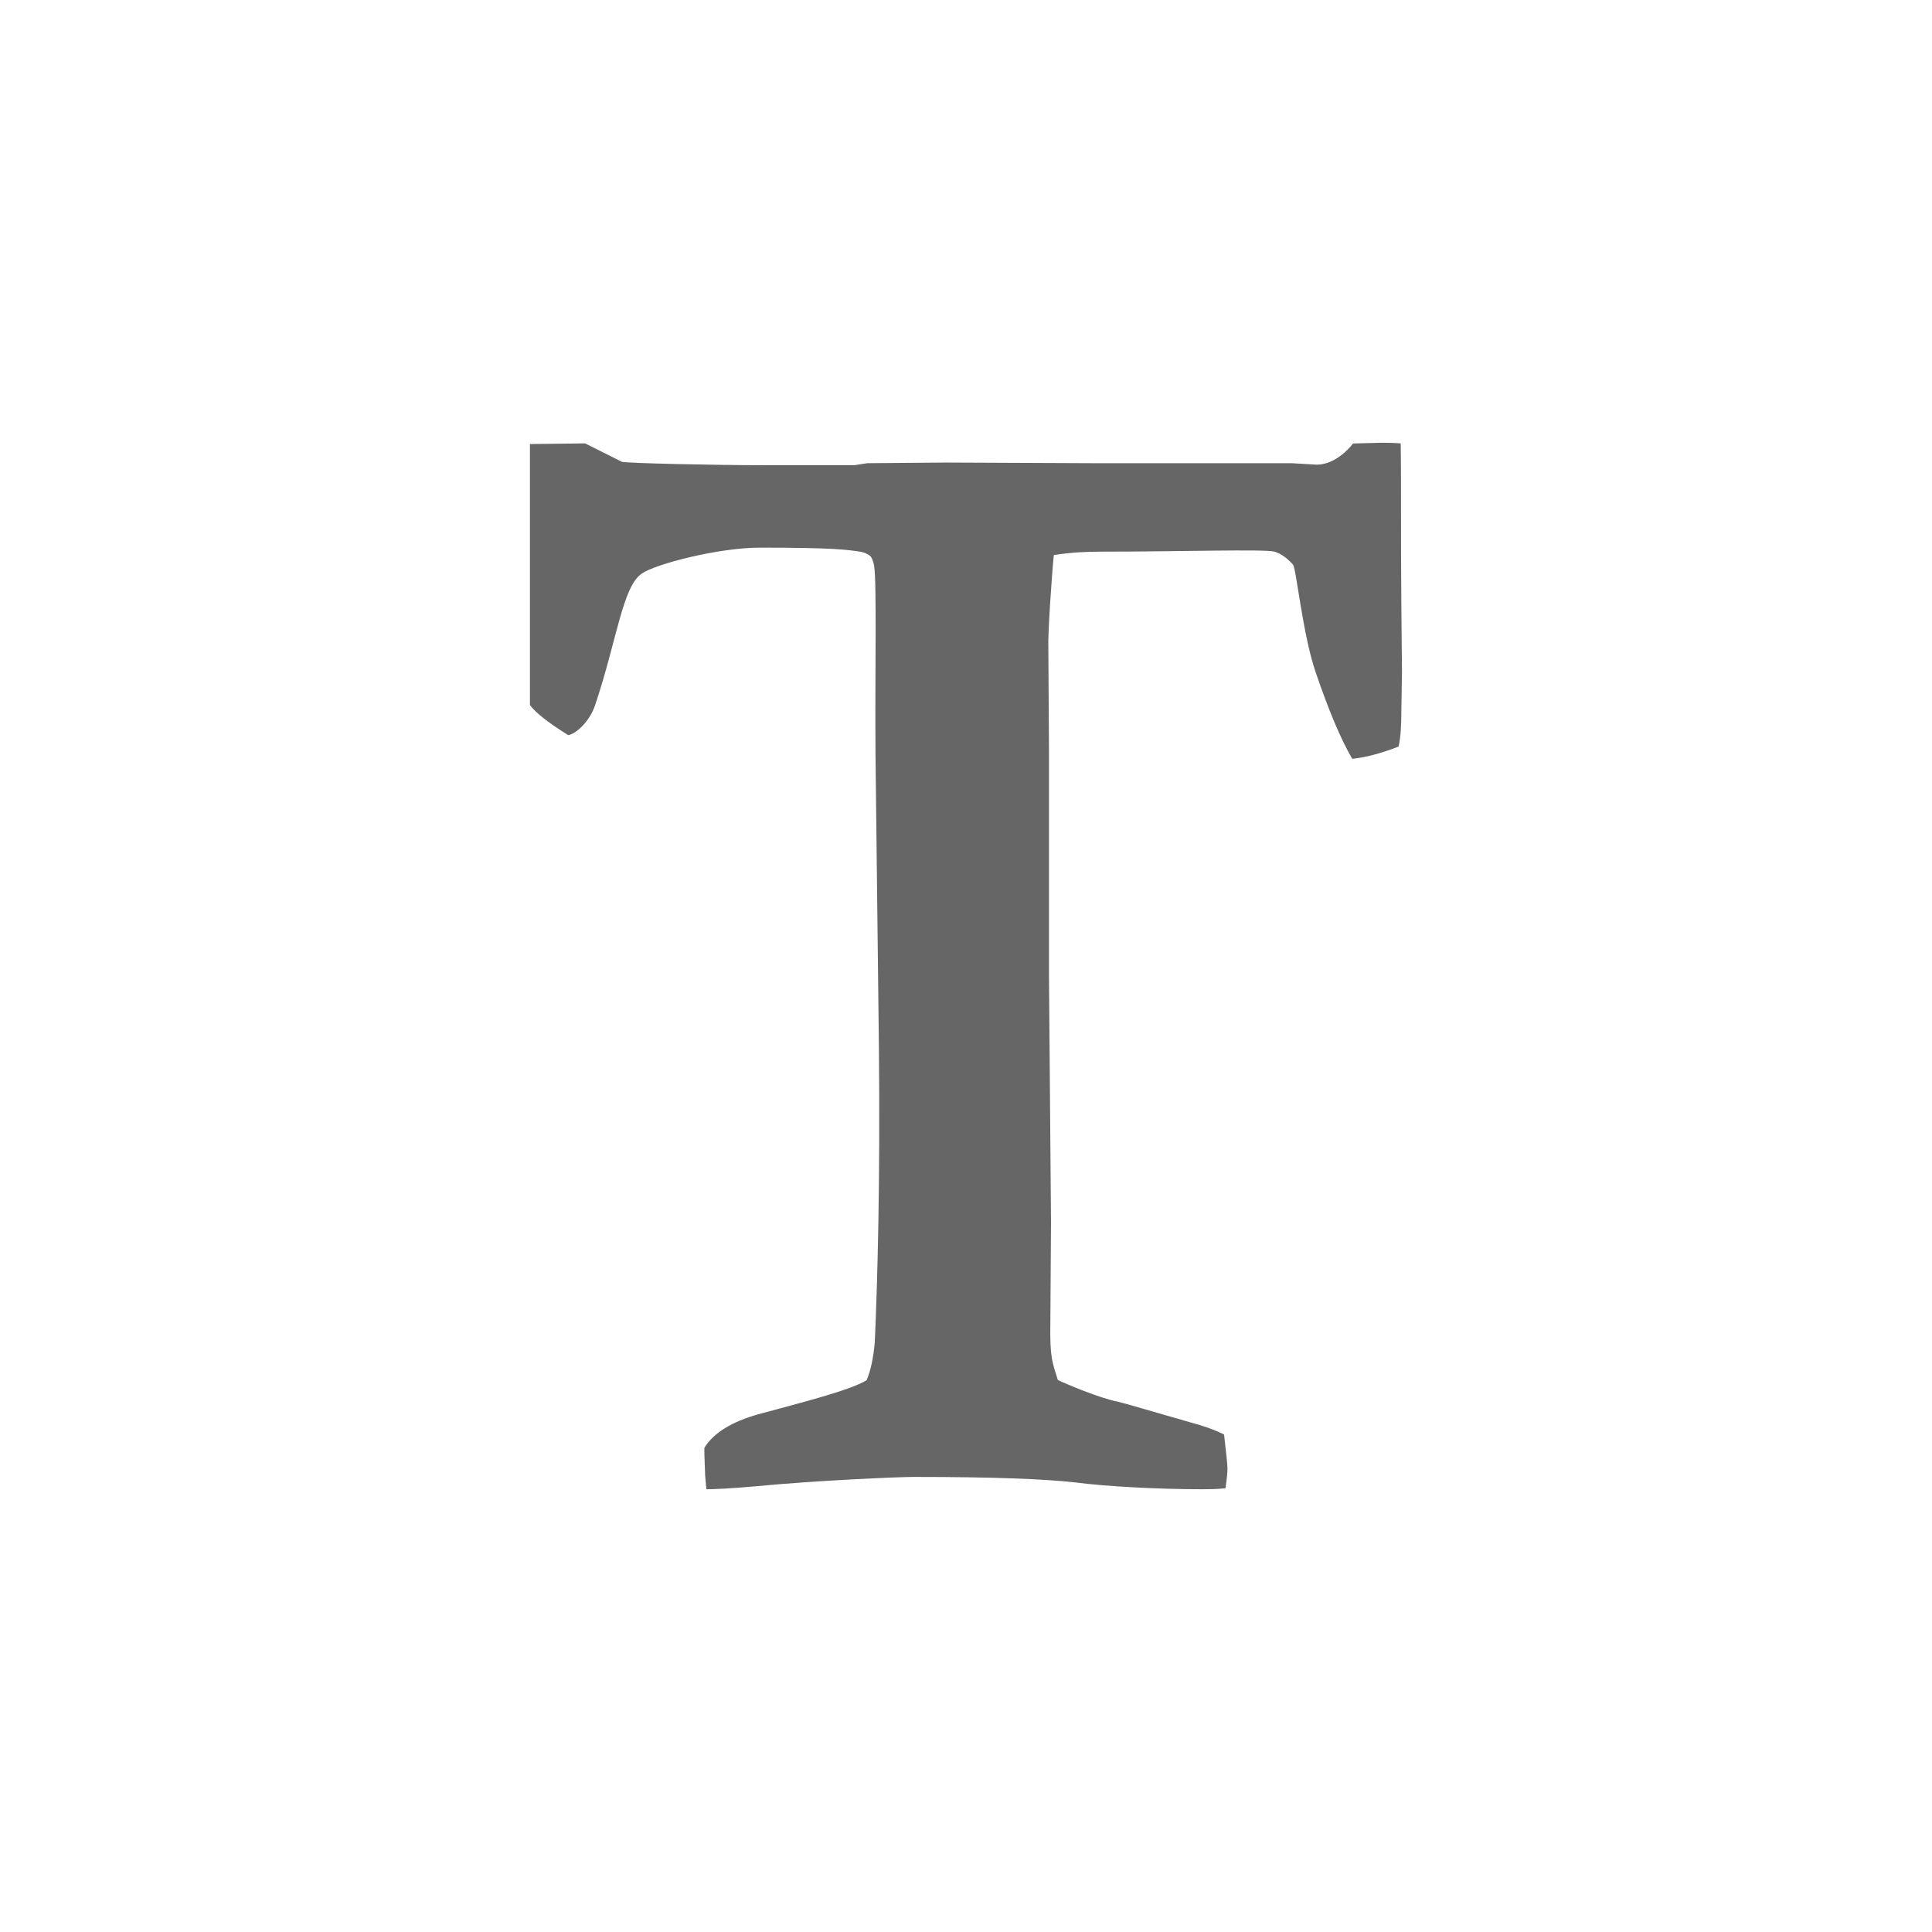 <?xml version="1.0" encoding="utf-8"?>
<!-- Generator: Adobe Illustrator 17.1.0, SVG Export Plug-In . SVG Version: 6.00 Build 0)  -->
<!DOCTYPE svg PUBLIC "-//W3C//DTD SVG 1.0//EN" "http://www.w3.org/TR/2001/REC-SVG-20010904/DTD/svg10.dtd">
<svg version="1.0" id="Layer_1" xmlns="http://www.w3.org/2000/svg" xmlns:xlink="http://www.w3.org/1999/xlink" x="0px" y="0px"
	 viewBox="0 0 24 24" enable-background="new 0 0 24 24" xml:space="preserve">
<rect display="none" fill="#4187C7" width="24" height="24"/>
<g display="none">
	<path display="inline" fill="#FFFFFF" d="M17.797,13.305C17.133,16.071,14.852,18,11.969,18c-1.523,0-3-0.602-4.109-1.656
		l-1.008,1.008C6.758,17.446,6.633,17.5,6.5,17.5C6.227,17.5,6,17.274,6,17v-3.5C6,13.226,6.227,13,6.5,13H10
		c0.273,0,0.5,0.227,0.5,0.5c0,0.133-0.055,0.258-0.148,0.352l-1.07,1.07C10.016,15.61,10.992,16,12,16
		c1.391,0,2.68-0.719,3.406-1.906c0.188-0.305,0.281-0.602,0.414-0.915C15.859,13.07,15.938,13,16.055,13h1.5
		c0.141,0,0.25,0.117,0.25,0.25C17.805,13.266,17.805,13.289,17.797,13.305z M18,10.5c0,0.273-0.227,0.5-0.5,0.5H14
		c-0.273,0-0.5-0.227-0.5-0.5c0-0.133,0.055-0.258,0.148-0.352l1.078-1.078C13.984,8.383,13.008,8,12,8
		c-1.391,0-2.68,0.719-3.406,1.906c-0.188,0.305-0.281,0.602-0.414,0.914C8.141,10.929,8.062,11,7.945,11H6.391
		c-0.141,0-0.25-0.117-0.25-0.25c0-0.016,0-0.039,0-0.055C6.812,7.922,9.117,6,12,6c1.531,0,3.023,0.609,4.133,1.656l1.016-1.008
		C17.242,6.554,17.367,6.5,17.5,6.5C17.773,6.5,18,6.726,18,7V10.5z"/>
</g>
<g display="none">
	<path display="inline" fill="#FFFFFF" d="M11.462,16.577c0,0.294-0.244,0.538-0.538,0.538c-0.143,0-0.278-0.059-0.379-0.16
		l-2.802-2.802H5.538C5.244,14.154,5,13.91,5,13.615v-3.231c0-0.294,0.244-0.538,0.538-0.538h2.204l2.802-2.802
		c0.101-0.101,0.236-0.16,0.379-0.16c0.294,0,0.538,0.244,0.538,0.538L11.462,16.577L11.462,16.577z M13.388,13.977
		c-0.067,0.034-0.143,0.042-0.21,0.042c-0.294,0-0.538-0.236-0.538-0.538c0-0.639,0.976-0.463,0.976-1.481s-0.976-0.841-0.976-1.481
		c0-0.303,0.244-0.538,0.538-0.538c0.067,0,0.143,0.008,0.21,0.042c0.791,0.311,1.304,1.136,1.304,1.977
		S14.179,13.657,13.388,13.977z M14.238,15.963c-0.067,0.025-0.143,0.042-0.21,0.042c-0.303,0-0.547-0.244-0.547-0.538
		c0-0.236,0.135-0.395,0.328-0.496c0.227-0.118,0.438-0.219,0.639-0.37c0.833-0.606,1.321-1.573,1.321-2.6s-0.488-1.994-1.321-2.6
		c-0.202-0.151-0.412-0.252-0.639-0.37c-0.194-0.101-0.328-0.261-0.328-0.496c0-0.294,0.244-0.538,0.538-0.538
		c0.076,0,0.151,0.017,0.219,0.042c1.582,0.665,2.608,2.255,2.608,3.963S15.82,15.298,14.238,15.963z M15.088,17.94
		c-0.067,0.025-0.143,0.042-0.219,0.042c-0.294,0-0.538-0.244-0.538-0.538c0-0.244,0.126-0.379,0.328-0.496
		c0.118-0.067,0.252-0.109,0.379-0.177c0.236-0.126,0.471-0.269,0.69-0.429c1.38-1.018,2.196-2.625,2.196-4.341
		s-0.816-3.323-2.196-4.341c-0.219-0.16-0.454-0.303-0.69-0.429c-0.126-0.067-0.261-0.109-0.379-0.177
		c-0.202-0.118-0.328-0.252-0.328-0.496c0-0.294,0.244-0.538,0.538-0.538c0.076,0,0.151,0.017,0.219,0.042
		C17.46,7.078,19,9.417,19,12S17.46,16.922,15.088,17.94z"/>
</g>
<g>
	<path fill="#666666" d="M7.726,5.737c0.068,0.017,1.126,0.042,1.786,0.042c0.415,0,0.779,0,1.1,0l0.161-0.025l0.973-0.008
		l1.82,0.008h2.48l0.288,0.017c0.271,0.017,0.474-0.262,0.474-0.262L17.163,5.5c0.051,0,0.127,0,0.237,0.008
		c0.008,0.44,0,1.109,0.008,1.997l0.008,0.846l-0.008,0.491c0,0.169-0.008,0.313-0.034,0.432c-0.22,0.085-0.406,0.135-0.576,0.152
		c-0.144-0.245-0.296-0.609-0.457-1.083c-0.161-0.474-0.237-1.278-0.279-1.329c-0.068-0.076-0.144-0.135-0.229-0.161
		c-0.127-0.034-1.168,0-2.175,0c-0.152,0-0.347,0.008-0.567,0.042c-0.025,0.245-0.076,0.99-0.068,1.151l0.008,1.286v2.81
		l0.025,3.038l-0.008,1.244c-0.008,0.449,0.025,0.499,0.093,0.719c0.085,0.042,0.525,0.229,0.753,0.271
		c0.042,0.008,0.533,0.152,0.889,0.254c0.161,0.042,0.305,0.093,0.423,0.152c0.025,0.229,0.042,0.364,0.042,0.423
		c0,0.051-0.008,0.135-0.025,0.245c-0.117,0.012-0.21,0.012-0.286,0.012c-0.55,0-1.193-0.034-1.583-0.085
		c-0.381-0.042-0.999-0.068-2.014-0.068c-0.161,0-1.185,0.042-1.972,0.118c-0.305,0.027-0.5,0.035-0.593,0.035
		c-0.008-0.093-0.017-0.169-0.017-0.22L8.75,18.06v-0.076c0.118-0.186,0.339-0.322,0.669-0.415c0.559-0.152,1.134-0.296,1.346-0.423
		c0.051-0.118,0.085-0.279,0.102-0.474c0.034-0.77,0.068-1.989,0.051-3.665l-0.042-3.622c-0.008-0.99,0.017-2.141-0.017-2.353
		c-0.008-0.051-0.025-0.102-0.051-0.127C10.774,6.88,10.74,6.863,10.69,6.854c-0.161-0.025-0.339-0.051-1.253-0.051
		c-0.508,0-1.295,0.203-1.464,0.322C7.734,7.286,7.667,7.938,7.396,8.75C7.32,8.987,7.125,9.131,7.057,9.131
		C6.812,8.979,6.651,8.852,6.583,8.758c0-0.897,0-1.236,0-2.514c0-0.372,0-0.474,0-0.728l0.686-0.008L7.726,5.737z"/>
</g>
</svg>
